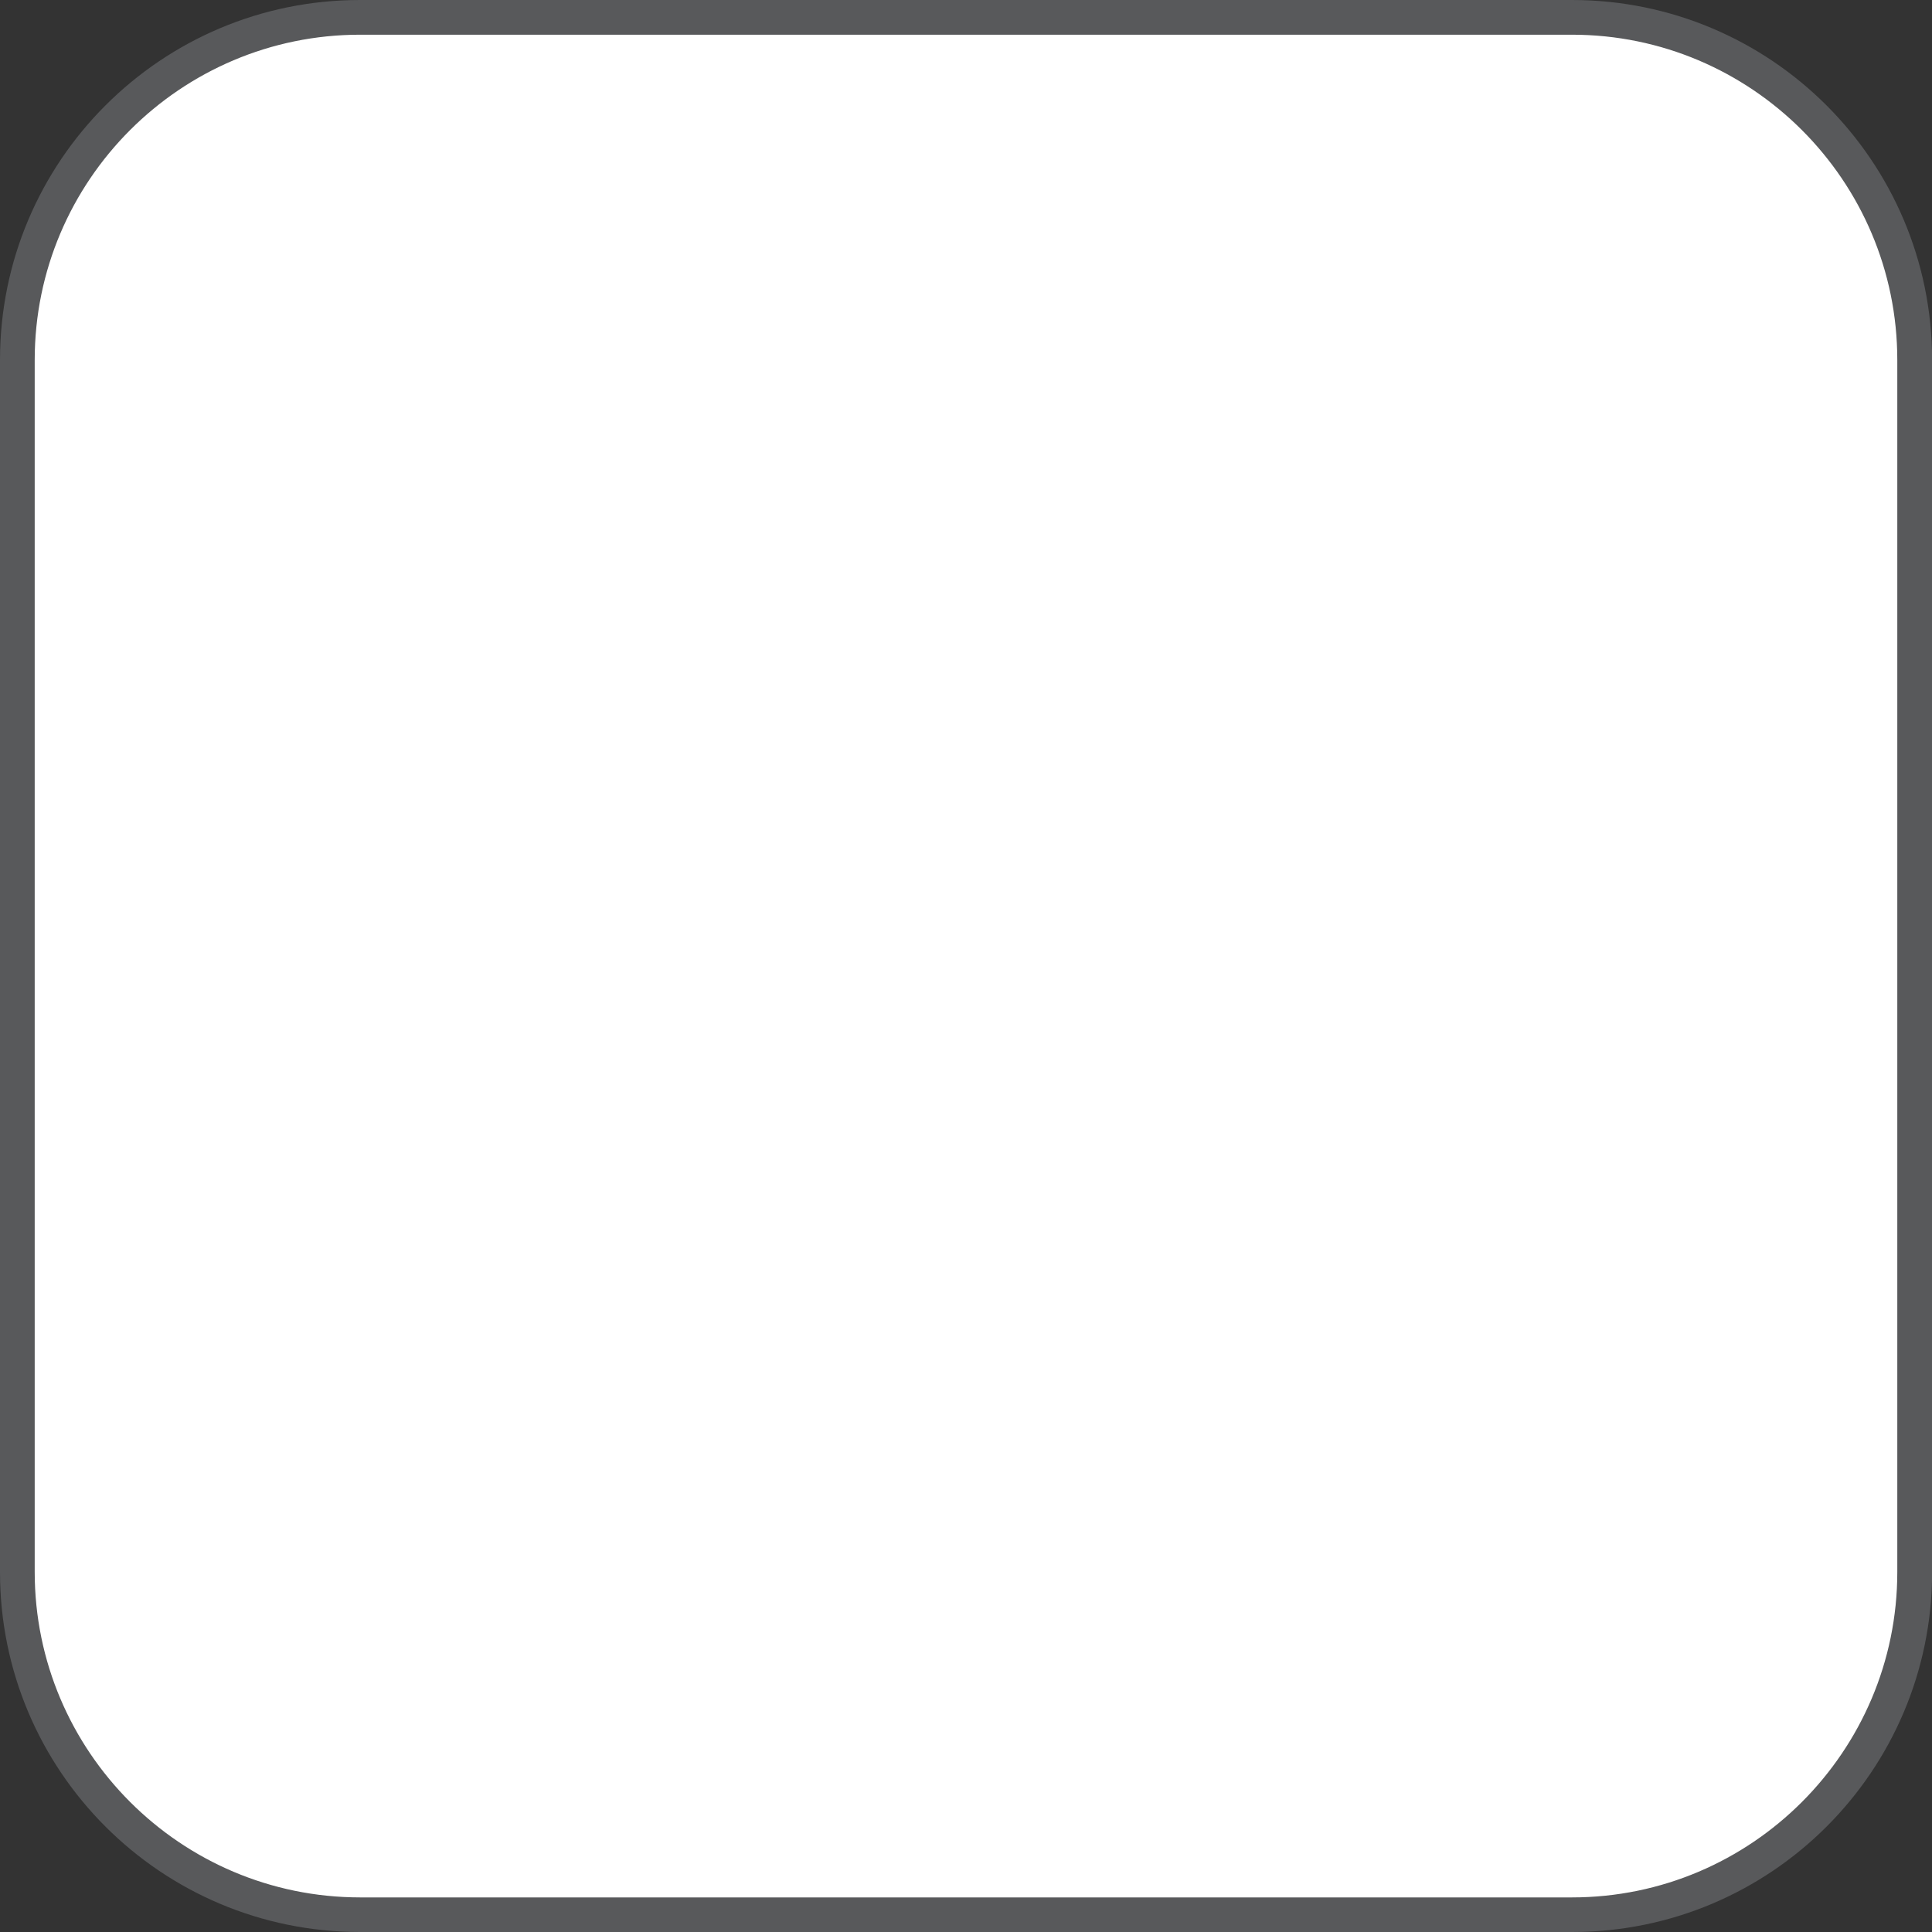 <?xml version="1.0" encoding="utf-8"?>
<!-- Generator: Adobe Illustrator 27.9.0, SVG Export Plug-In . SVG Version: 6.00 Build 0)  -->
<svg version="1.1" id="Layer_1" xmlns="http://www.w3.org/2000/svg" xmlns:xlink="http://www.w3.org/1999/xlink" x="0px" y="0px"
	 viewBox="0 0 167 167" style="enable-background:new 0 0 167 167;" xml:space="preserve">
<rect x="0" y="0" width="167" height="167" fill="#333333" stroke="none"/>
<style type="text/css">
	.st0{fill:#FFFFFF;}
	.st1{fill:#58595B;}
</style>
<g>
	<path class="st0" d="M31.12,165.5c-16.33,0-29.62-13.29-29.62-29.62V31.12C1.5,14.79,14.79,1.5,31.12,1.5h104.77
		c16.33,0,29.62,13.29,29.62,29.62v104.77c0,16.33-13.29,29.62-29.62,29.62H31.12z"/>
	<path class="st1" d="M135.88,3C151.39,3,164,15.61,164,31.12v104.77c0,15.5-12.61,28.12-28.12,28.12H31.12
		C15.61,164,3,151.39,3,135.88V31.12C3,15.61,15.61,3,31.12,3H135.88 M135.88,0H31.12C13.93,0,0,13.93,0,31.12v104.77
		C0,153.07,13.93,167,31.12,167h104.77c17.18,0,31.12-13.93,31.12-31.12V31.12C167,13.93,153.07,0,135.88,0L135.88,0z"/>
</g>
</svg>
